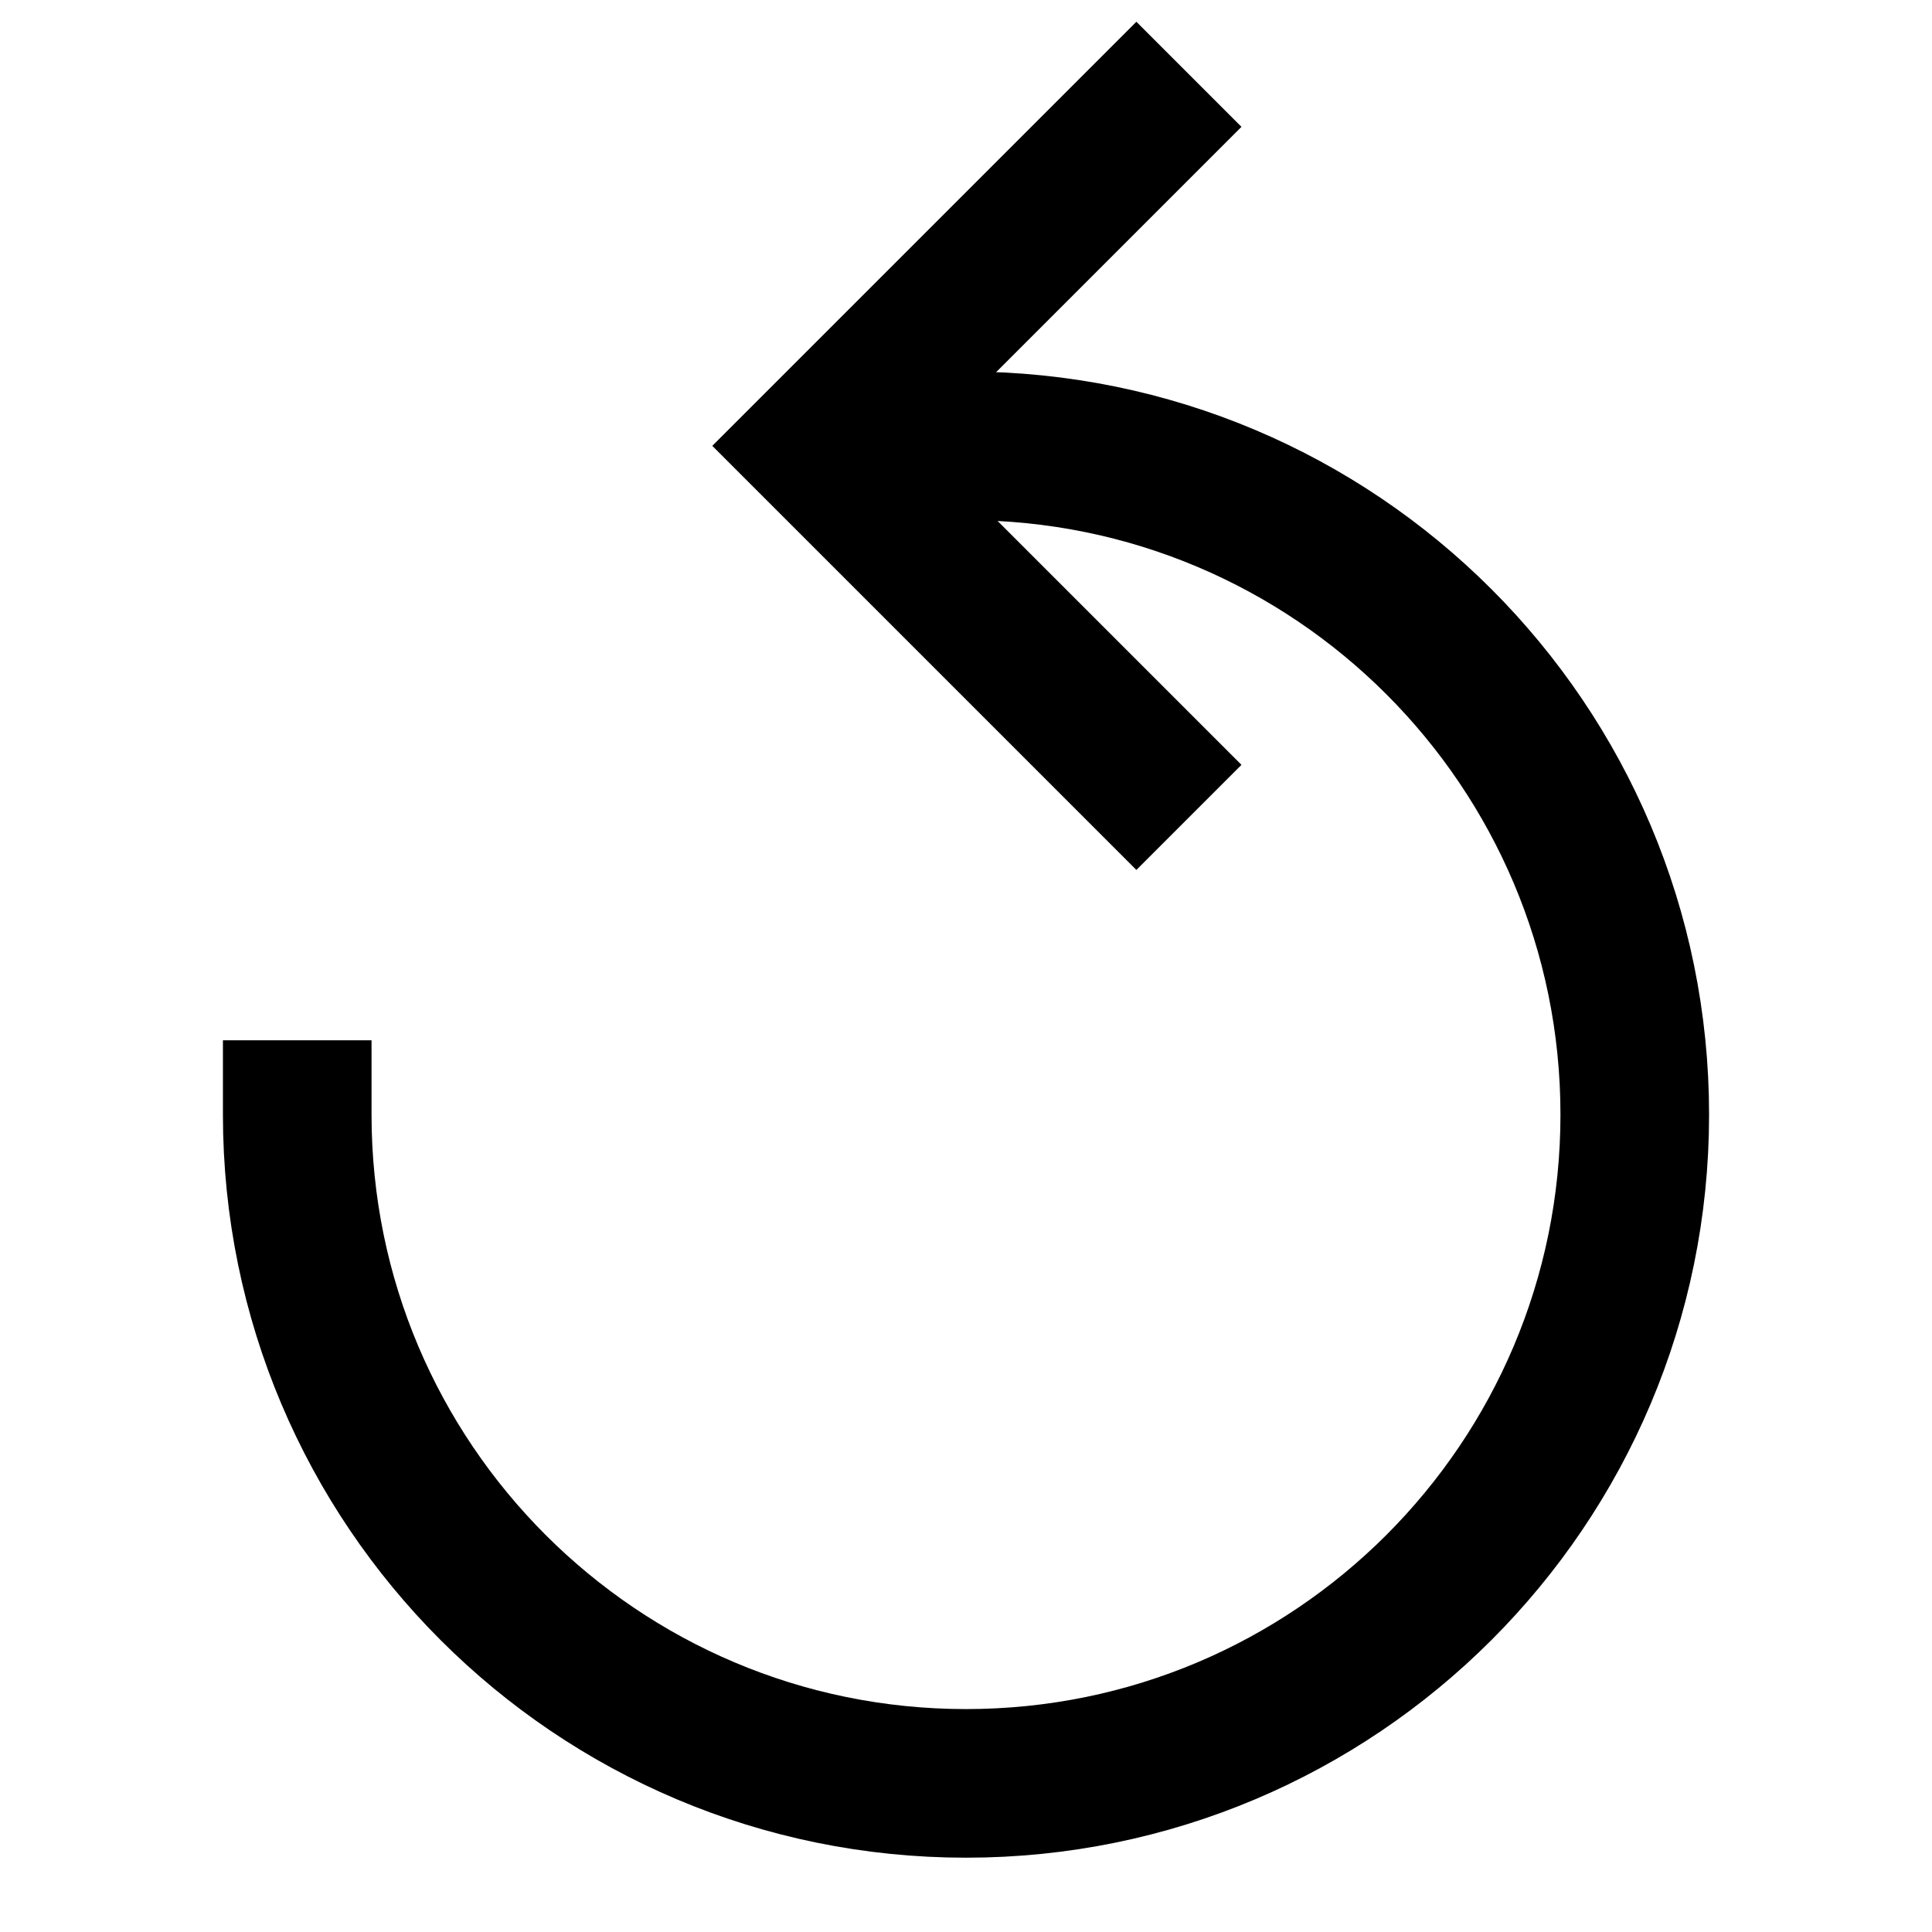 <?xml version="1.0" encoding="UTF-8"?>
<svg width="26px" height="26px" viewBox="0 0 26 26" version="1.1" xmlns="http://www.w3.org/2000/svg" xmlns:xlink="http://www.w3.org/1999/xlink">
    <title>Icons/right arrow icon Copy</title>
    <g id="Icons/right-arrow-icon-Copy" stroke="none" fill="none" stroke-width="2">
        <path d="M4,15 C4,19.971 8.029,24 13,24 C17.971,24 22,19.971 22,15 C22,10.029 17.971,6 13,6" id="Path" stroke="#000000" stroke-linecap="square"></path>
        <polyline id="Path" stroke="#000000" transform="translate(13.5, 6) rotate(90) translate(-13.5, -6)" points="18.5 3.5 13.5 8.5 8.5 3.5"></polyline>
    </g>
</svg>